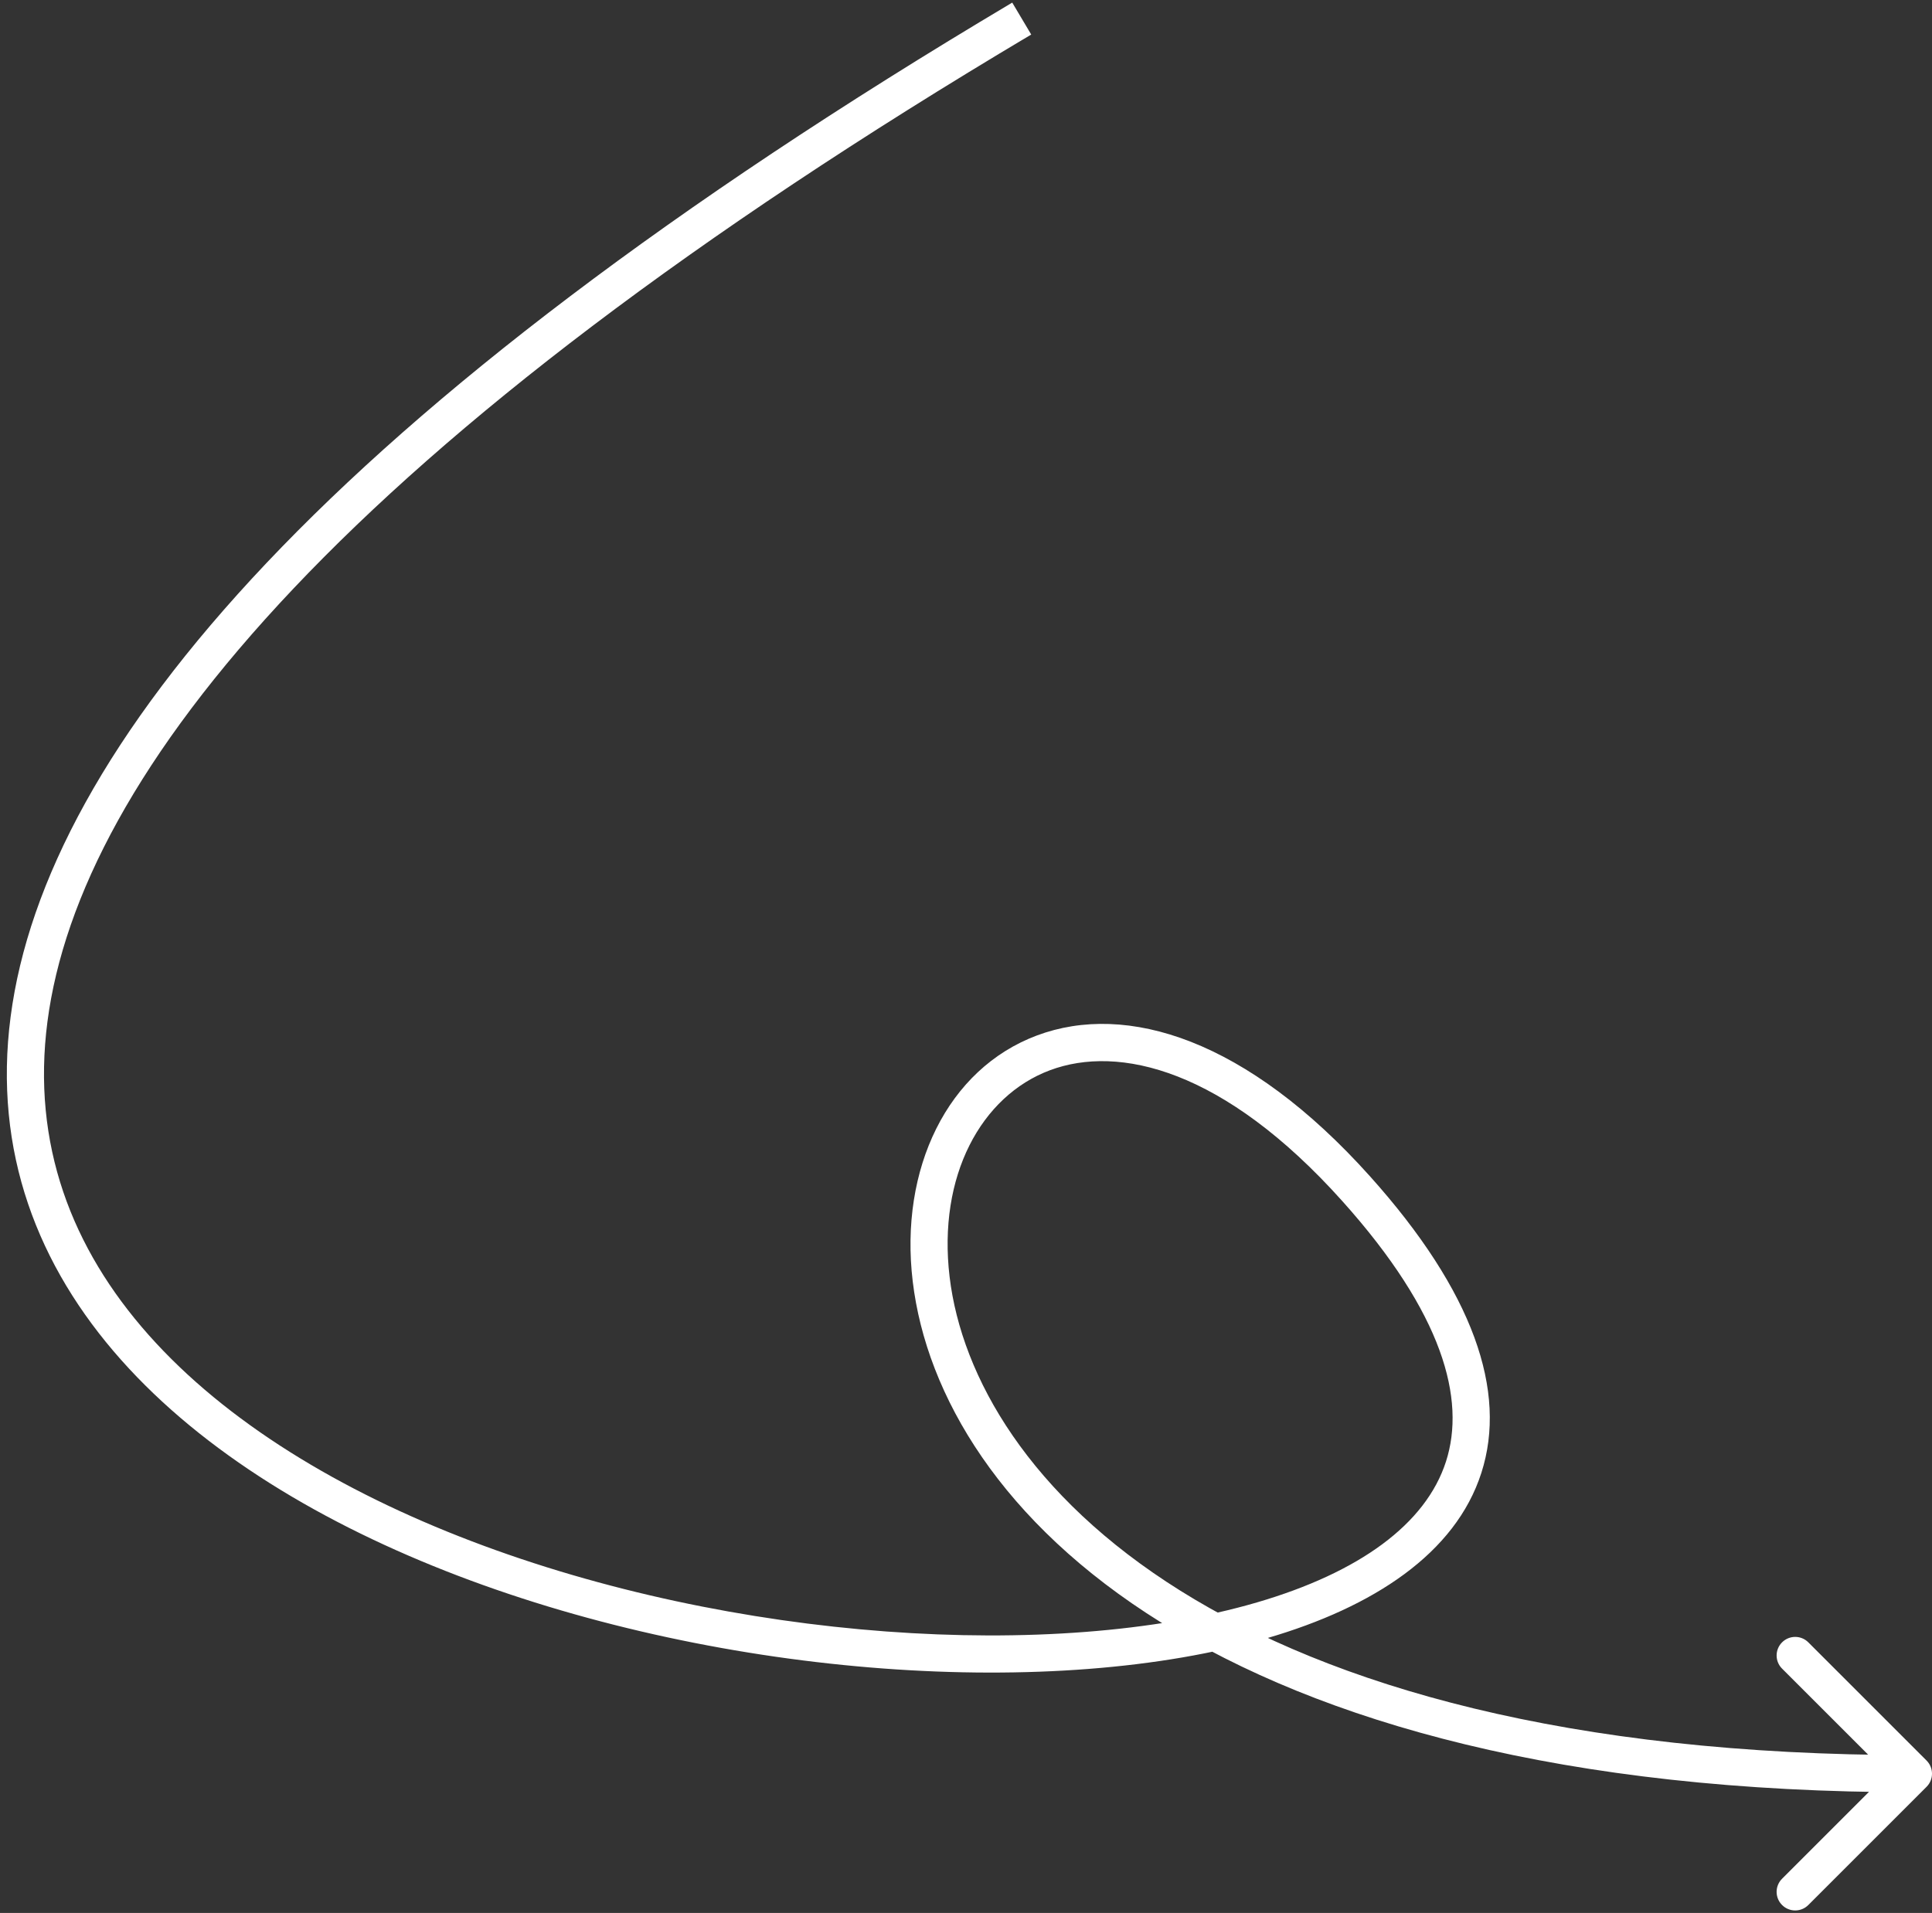 <?xml version="1.0" encoding="UTF-8"?> <svg xmlns="http://www.w3.org/2000/svg" width="104" height="103" viewBox="0 0 104 103" fill="none"><rect x="0" y="0" width="104" height="103" fill="#333333" stroke="none"/> <path d="M73 64L72.255 64.668L73 64ZM103.707 94.793C104.098 95.183 104.098 95.817 103.707 96.207L97.343 102.571C96.953 102.962 96.32 102.962 95.929 102.571C95.538 102.181 95.538 101.547 95.929 101.157L101.586 95.5L95.929 89.843C95.538 89.453 95.538 88.82 95.929 88.429C96.32 88.038 96.953 88.038 97.343 88.429L103.707 94.793ZM55.511 1.86C37.057 12.832 24.234 22.779 15.812 31.674C7.385 40.573 3.424 48.355 2.555 55.001C1.692 61.606 3.866 67.223 8.007 71.884C12.17 76.569 18.325 80.286 25.36 82.973C39.453 88.356 56.726 89.475 67.66 86.279C73.156 84.673 76.753 82.071 77.839 78.689C78.914 75.341 77.681 70.719 72.255 64.668L73.745 63.333C79.321 69.552 81.151 74.915 79.743 79.301C78.346 83.654 73.912 86.536 68.221 88.199C56.781 91.542 39.053 90.344 24.646 84.841C17.43 82.085 10.959 78.217 6.512 73.212C2.043 68.182 -0.377 62.002 0.572 54.742C1.515 47.522 5.772 39.368 14.36 30.298C22.953 21.223 35.943 11.168 54.489 0.14L55.511 1.86ZM72.255 64.668C65.874 57.55 60.222 56.242 56.522 57.624C52.814 59.01 50.468 63.316 51.118 68.756C52.401 79.486 65.68 94.5 103 94.5L103 96.5C65.32 96.5 50.599 81.264 49.132 68.994C48.407 62.934 50.999 57.553 55.822 55.751C60.653 53.946 67.126 55.95 73.745 63.333L72.255 64.668Z" fill="white"></path> </svg> 